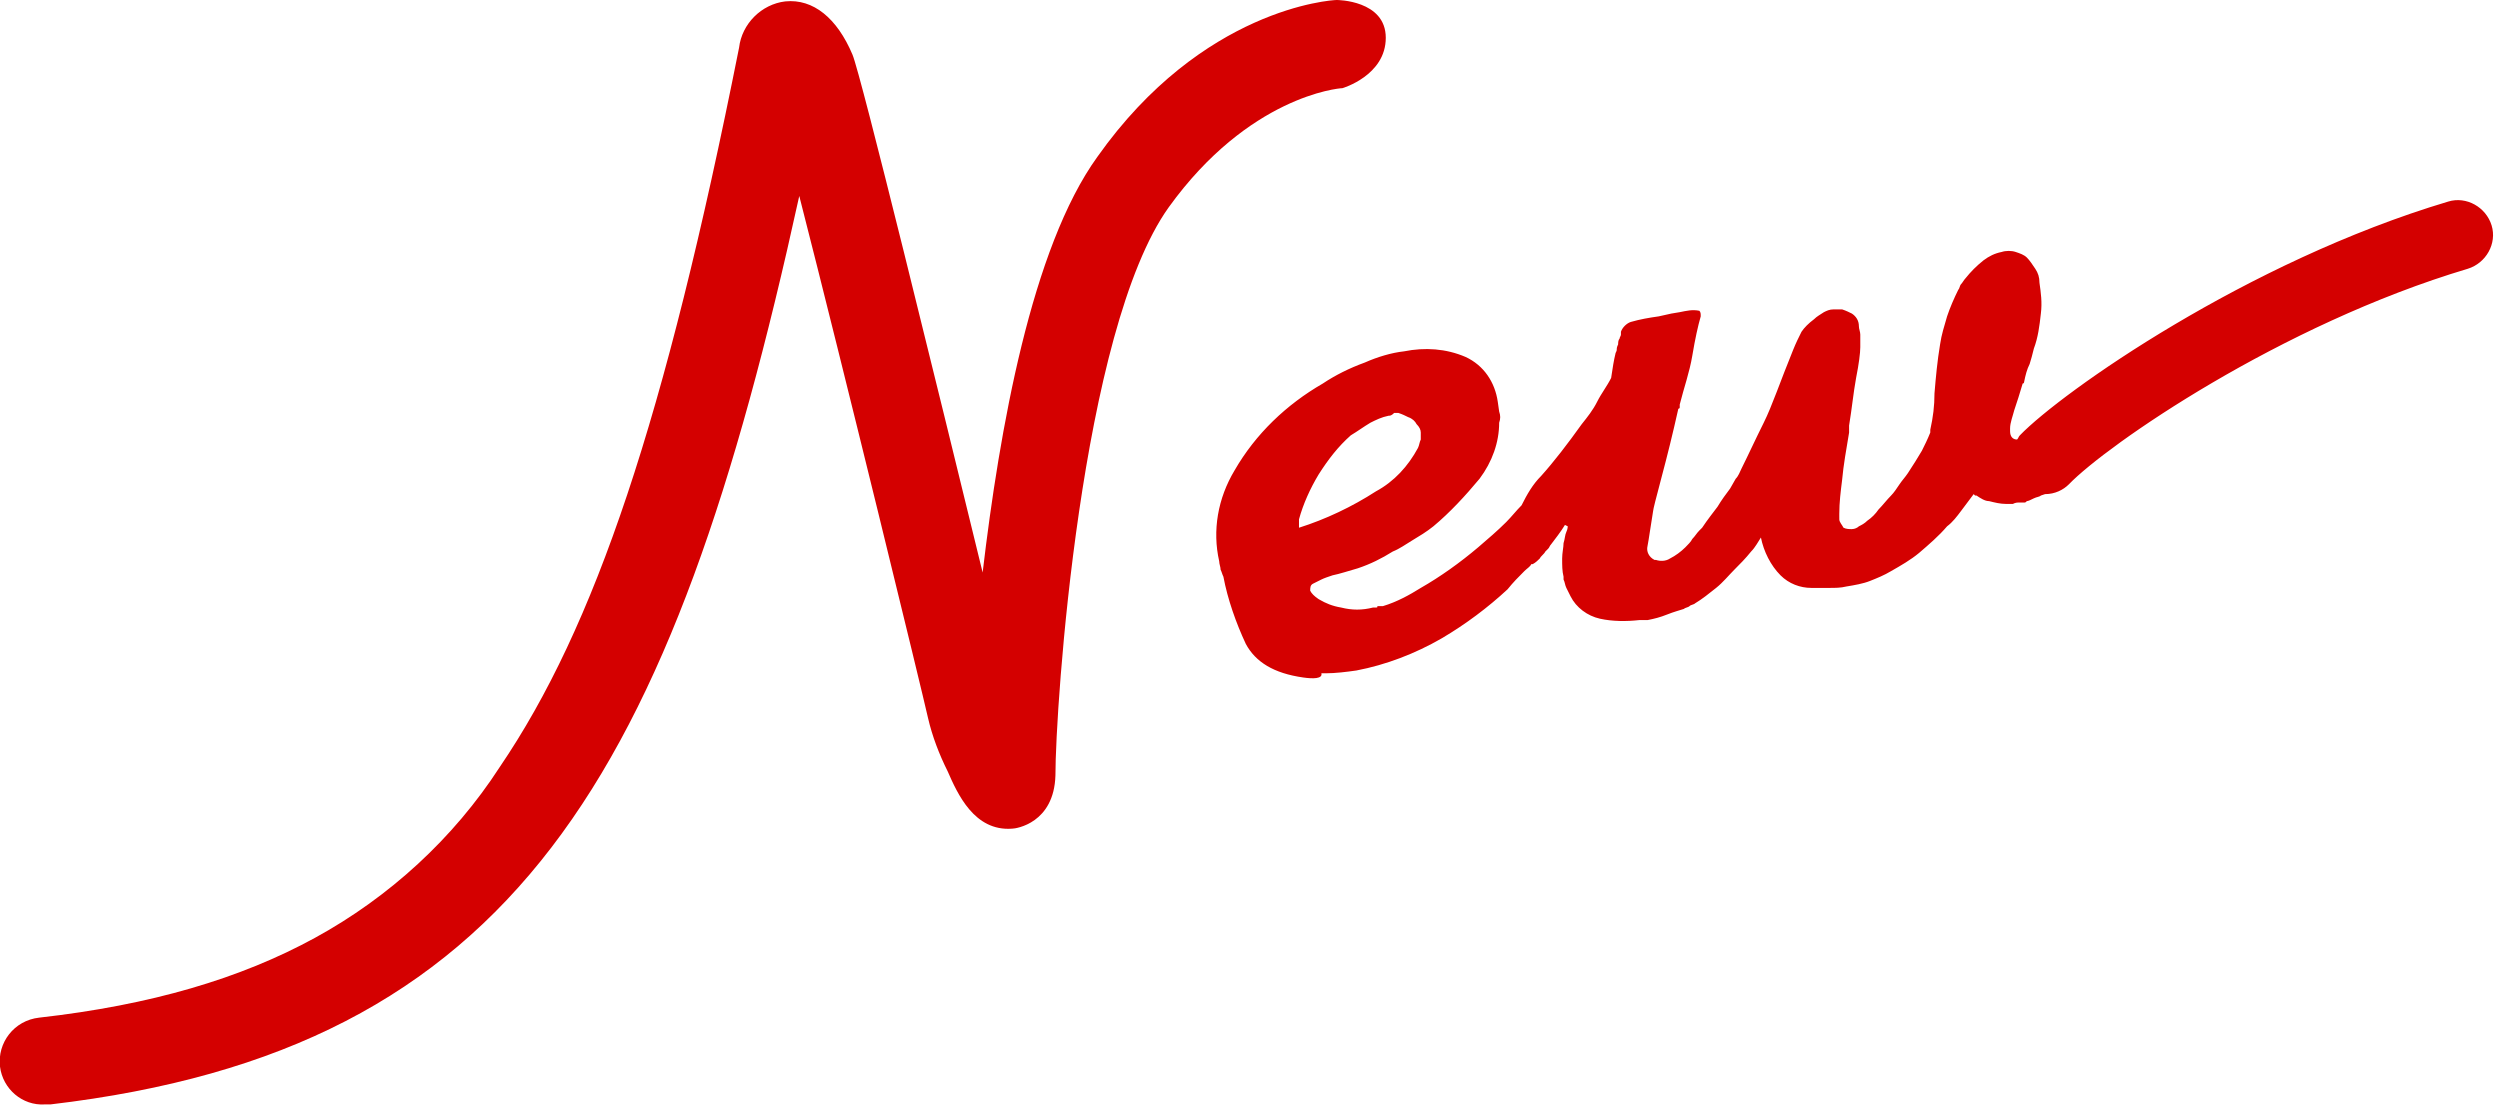 <?xml version="1.0" encoding="utf-8"?>
<!-- Generator: Adobe Illustrator 28.0.0, SVG Export Plug-In . SVG Version: 6.00 Build 0)  -->
<svg version="1.1" id="レイヤー_1" xmlns="http://www.w3.org/2000/svg" xmlns:xlink="http://www.w3.org/1999/xlink" x="0px"
	 y="0px" viewBox="0 0 178.6 79" style="enable-background:new 0 0 178.6 79;" xml:space="preserve">
<style type="text/css">
	.st0{fill:#D40000;}
</style>
<path id="text_new01" class="st0" d="M0,76.2c-0.2-1.7,1-3.3,2.8-3.5l0,0c8-0.9,14.4-2.8,19.7-5.7c5.3-2.9,9.9-7.1,13.2-12.2
	c6.8-10,11.8-24.8,17.1-51.4c0.2-1.7,1.6-3.1,3.3-3.3c2-0.2,3.7,1.2,4.8,3.8c0.6,1.4,6.1,23.9,9.3,37c1.2-10.2,3.5-23.2,8.2-29.7
	C85.9,0.6,95.1,0,95.5,0c0,0,3.5,0,3.5,2.7s-3.1,3.6-3.1,3.6l0,0c-0.3,0-6.7,0.6-12.4,8.5c-6.3,8.8-8.1,35.7-8.1,40.6
	c-0.1,3.4-2.8,3.8-3.1,3.8c-2.7,0.2-3.9-2.5-4.6-4.1c-0.6-1.2-1.1-2.5-1.4-3.8c-0.4-1.8-6-24.8-9.2-37.3C48,55.5,36.8,75,3.6,78.9
	c-0.1,0-0.2,0-0.4,0C1.6,79,0.2,77.8,0,76.2z M93.1,48.4C91,48.1,89.7,47.3,89,46c-0.7-1.5-1.3-3.2-1.6-4.8
	c-0.1-0.2-0.1-0.3-0.2-0.5c0-0.2-0.1-0.4-0.1-0.6c-0.5-2.2-0.1-4.5,1.1-6.5c1.5-2.6,3.7-4.7,6.3-6.2c0.9-0.6,1.9-1.1,3-1.5
	c0.9-0.4,1.9-0.7,2.8-0.8c1.5-0.3,3-0.2,4.4,0.4c1.3,0.6,2.1,1.8,2.3,3.2l0.1,0.7c0.1,0.3,0.1,0.5,0,0.8c0,1.4-0.5,2.8-1.4,4
	c-1,1.2-2.1,2.4-3.3,3.4c-0.5,0.4-1,0.7-1.5,1s-0.9,0.6-1.4,0.8c-0.8,0.5-1.6,0.9-2.5,1.2c-0.7,0.2-1.3,0.4-1.8,0.5
	c-0.3,0.1-0.6,0.2-0.8,0.3c-0.2,0.1-0.4,0.2-0.6,0.3s-0.2,0.3-0.2,0.5c0.1,0.2,0.3,0.4,0.6,0.6c0.5,0.3,1,0.5,1.6,0.6
	c0.8,0.2,1.5,0.2,2.3,0h0.2c0.1,0,0.1,0,0.1-0.1c0.1,0,0.2,0,0.2,0h0.2c1-0.3,1.9-0.8,2.7-1.3c1.4-0.8,2.8-1.8,4.1-2.9
	c0.7-0.6,1.4-1.2,2-1.8c0.4-0.4,0.7-0.8,1.1-1.2c0.4-0.8,0.8-1.5,1.4-2.1c0.9-1,1.9-2.3,2.9-3.7c0.4-0.5,0.8-1,1.1-1.6
	s0.7-1.1,1-1.7c0.1-0.7,0.2-1.3,0.3-1.7c0-0.1,0.1-0.2,0.1-0.3s0-0.2,0.1-0.4c0-0.1,0-0.3,0.1-0.4c0-0.1,0.1-0.2,0.1-0.3v-0.1v-0.1
	c0.1-0.3,0.4-0.6,0.7-0.7c0.7-0.2,1.3-0.3,2-0.4l0.9-0.2l0.6-0.1c0.5-0.1,0.9-0.2,1.4-0.1c0.1,0.1,0.1,0.2,0.1,0.4
	c-0.2,0.7-0.4,1.6-0.6,2.8s-0.6,2.3-0.9,3.5c0,0.1,0,0.1,0,0.2c0,0,0,0.1-0.1,0.1c-0.4,1.8-0.8,3.4-1.2,4.9s-0.6,2.3-0.6,2.4
	c-0.2,1.2-0.3,2-0.4,2.5c-0.1,0.4,0.1,0.8,0.5,1c0,0,0,0,0.1,0c0.3,0.1,0.7,0.1,1-0.1c0.4-0.2,0.8-0.5,1.1-0.8
	c0.2-0.2,0.4-0.4,0.5-0.6c0.2-0.2,0.3-0.4,0.5-0.6l0.1-0.1l0.1-0.1c0.4-0.6,0.8-1.1,1.1-1.5c0.3-0.5,0.6-0.9,0.9-1.3
	c0.1-0.2,0.3-0.5,0.4-0.7c0.2-0.2,0.3-0.5,0.4-0.7c0.5-1,1-2.1,1.6-3.3s1.2-3,2.1-5.2c0.2-0.5,0.4-0.9,0.6-1.3
	c0.2-0.3,0.5-0.6,0.9-0.9c0.2-0.2,0.4-0.3,0.7-0.5c0.2-0.1,0.4-0.2,0.7-0.2h0.1h0.1c0.1,0,0.2,0,0.2,0c0.1,0,0.2,0,0.2,0
	c0.3,0.1,0.5,0.2,0.7,0.3c0.3,0.2,0.5,0.5,0.5,0.9c0,0.2,0.1,0.4,0.1,0.6s0,0.5,0,0.9s-0.1,1.2-0.3,2.2c-0.2,1.1-0.3,2.2-0.5,3.4
	c0,0.1,0,0.2,0,0.3c0,0.1,0,0.1,0,0.2c-0.2,1.2-0.4,2.3-0.5,3.4c-0.1,0.8-0.2,1.6-0.2,2.4v0.1v0.1V37v0.1c0,0.2,0.2,0.4,0.3,0.6
	c0.2,0.1,0.4,0.1,0.6,0.1c0.2,0,0.4-0.1,0.5-0.2c0.2-0.1,0.4-0.2,0.6-0.4c0.3-0.2,0.6-0.5,0.8-0.8c0.3-0.3,0.6-0.7,0.9-1
	c0.2-0.2,0.4-0.5,0.6-0.8c0.2-0.3,0.4-0.5,0.6-0.8c0.4-0.6,0.7-1.1,1-1.6c0.2-0.4,0.4-0.8,0.6-1.3v-0.1v-0.1
	c0.2-0.9,0.3-1.7,0.3-2.6c0.1-1.2,0.2-2.3,0.4-3.5c0.1-0.7,0.3-1.3,0.5-2c0.2-0.6,0.5-1.3,0.8-1.9c0.1-0.1,0.1-0.3,0.2-0.4
	c0.1-0.1,0.2-0.3,0.3-0.4c0.4-0.5,0.8-0.9,1.3-1.3c0.4-0.3,0.8-0.5,1.3-0.6c0.3-0.1,0.7-0.1,1,0s0.6,0.2,0.8,0.4
	c0.2,0.2,0.4,0.5,0.6,0.8c0.2,0.3,0.3,0.6,0.3,1c0.1,0.7,0.2,1.4,0.1,2.2c-0.1,0.9-0.2,1.7-0.5,2.5c-0.1,0.4-0.2,0.8-0.3,1.1
	c-0.2,0.4-0.3,0.8-0.4,1.3c0,0,0,0.1-0.1,0.1c-0.2,0.7-0.4,1.3-0.6,1.9c-0.1,0.4-0.3,0.9-0.3,1.3v0.1v0.1c0,0.4,0.2,0.6,0.5,0.6
	c0.1-0.1,0.1-0.2,0.2-0.3c3-3.1,16.2-12.4,30.6-16.7c1.3-0.4,2.7,0.4,3.1,1.7c0.4,1.3-0.4,2.7-1.7,3.1c-13.4,4-25.8,12.6-28.5,15.4
	c-0.4,0.4-1,0.7-1.7,0.7l-0.3,0.1c-0.1,0.1-0.3,0.1-0.5,0.2c-0.2,0.1-0.4,0.2-0.5,0.2c-0.1,0.1-0.1,0.1-0.2,0.1h-0.3
	c-0.2,0-0.3,0-0.5,0.1c-0.2,0-0.4,0-0.5,0c-0.4,0-0.8-0.1-1.2-0.2c-0.3,0-0.6-0.2-0.9-0.4h-0.1c0,0,0,0-0.1-0.1
	c-0.3,0.4-0.6,0.8-0.9,1.2s-0.6,0.8-1,1.1c-0.6,0.7-1.3,1.3-2,1.9c-0.6,0.5-1.3,0.9-2,1.3c-0.5,0.3-1,0.5-1.5,0.7s-1.1,0.3-1.7,0.4
	c-0.4,0.1-0.8,0.1-1.2,0.1s-0.8,0-1.3,0c-0.8,0-1.6-0.3-2.2-0.9c-0.7-0.7-1.2-1.7-1.4-2.7c-0.2,0.3-0.4,0.7-0.7,1
	c-0.4,0.5-0.8,0.9-1.2,1.3c-0.4,0.4-0.8,0.9-1.3,1.3c-0.5,0.4-1,0.8-1.5,1.1c-0.1,0.1-0.3,0.1-0.4,0.2s-0.3,0.1-0.4,0.2
	c-0.3,0.1-0.7,0.2-1.2,0.4s-0.9,0.3-1.4,0.4h-0.2h-0.2h-0.1h-0.1c-0.9,0.1-1.9,0.1-2.8-0.1c-0.9-0.2-1.7-0.8-2.1-1.6
	c-0.1-0.2-0.2-0.4-0.3-0.6c-0.1-0.2-0.1-0.4-0.2-0.6c0,0,0-0.1,0-0.2c-0.1-0.4-0.1-0.8-0.1-1.3c0-0.4,0.1-0.8,0.1-1.1
	c0.1-0.3,0.1-0.6,0.2-0.8s0.1-0.4,0.1-0.4l-0.2-0.1c-0.3,0.5-0.7,1-1,1.4c-0.1,0.1-0.1,0.2-0.2,0.3s-0.1,0.1-0.2,0.2
	c-0.1,0.2-0.3,0.3-0.4,0.5c-0.1,0.1-0.3,0.3-0.5,0.4c0,0,0,0-0.1,0c-0.1,0.2-0.3,0.3-0.5,0.5c-0.4,0.4-0.8,0.8-1.2,1.3
	c-1.4,1.3-3,2.5-4.7,3.5c-1.9,1.1-4,1.9-6.1,2.3c-0.7,0.1-1.5,0.2-2.2,0.2h-0.3C94.5,48.5,93.8,48.5,93.1,48.4z M99.2,29.7
	c-0.5,0.1-0.9,0.3-1.3,0.5c-0.5,0.3-0.9,0.6-1.4,0.9c-0.9,0.8-1.6,1.7-2.3,2.8c-0.6,1-1.1,2.1-1.4,3.2c0,0.1,0,0.2,0,0.3
	s0,0.2,0,0.3c1.9-0.6,3.8-1.5,5.5-2.6c1.3-0.7,2.3-1.8,3-3.1c0.1-0.2,0.1-0.4,0.2-0.6c0-0.2,0-0.3,0-0.5s-0.1-0.4-0.3-0.6
	c-0.1-0.2-0.3-0.4-0.6-0.5c-0.2-0.1-0.4-0.2-0.7-0.3c-0.1,0-0.2,0-0.3,0C99.4,29.7,99.3,29.7,99.2,29.7z"/>
</svg>
